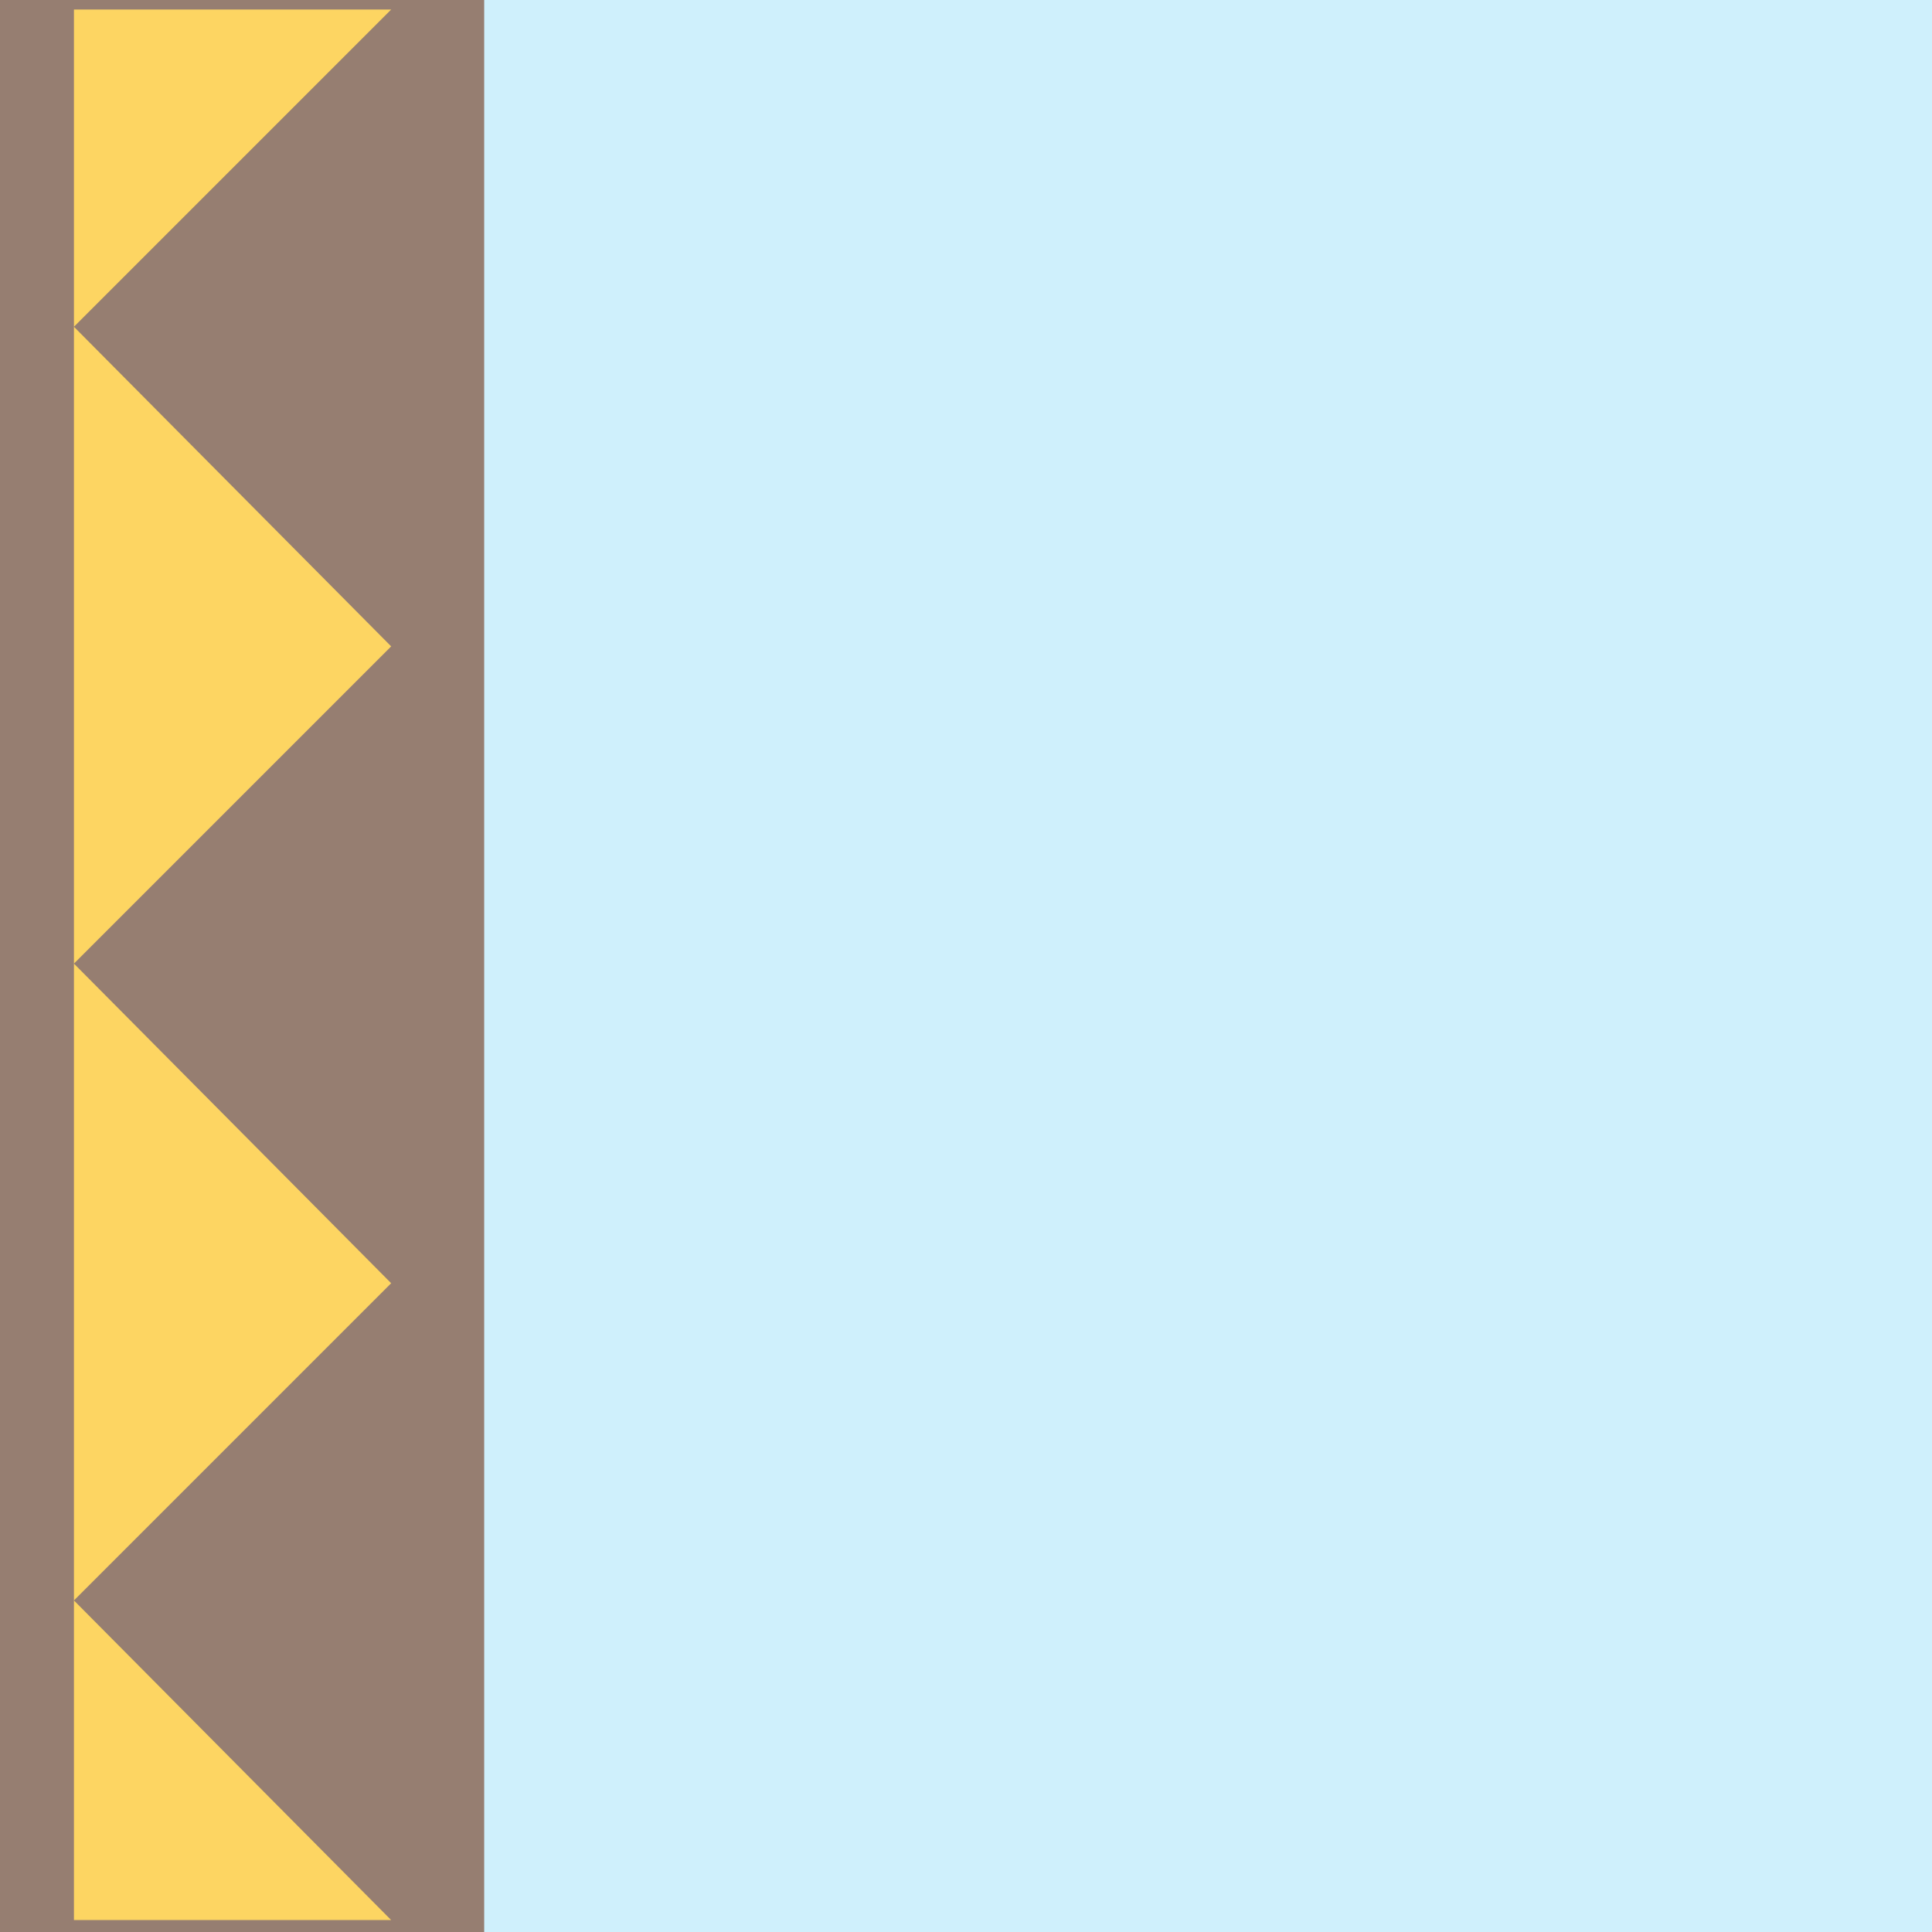 <svg xmlns="http://www.w3.org/2000/svg" width="607.5" height="607.5"><path fill="#cff0fc" fill-rule="evenodd" d="M607.5 607.5V0H0v607.5h607.5"/><path fill="#967e71" fill-rule="evenodd" d="M152.25 607.5V0H0v607.5h152.25"/><path fill="#fdd562" fill-rule="evenodd" d="M23.25 603.75H123l-99.75-100.5L123 403.5 23.25 303 123 203.25l-99.75-100.5L123 3H23.25v600.75"/></svg>
